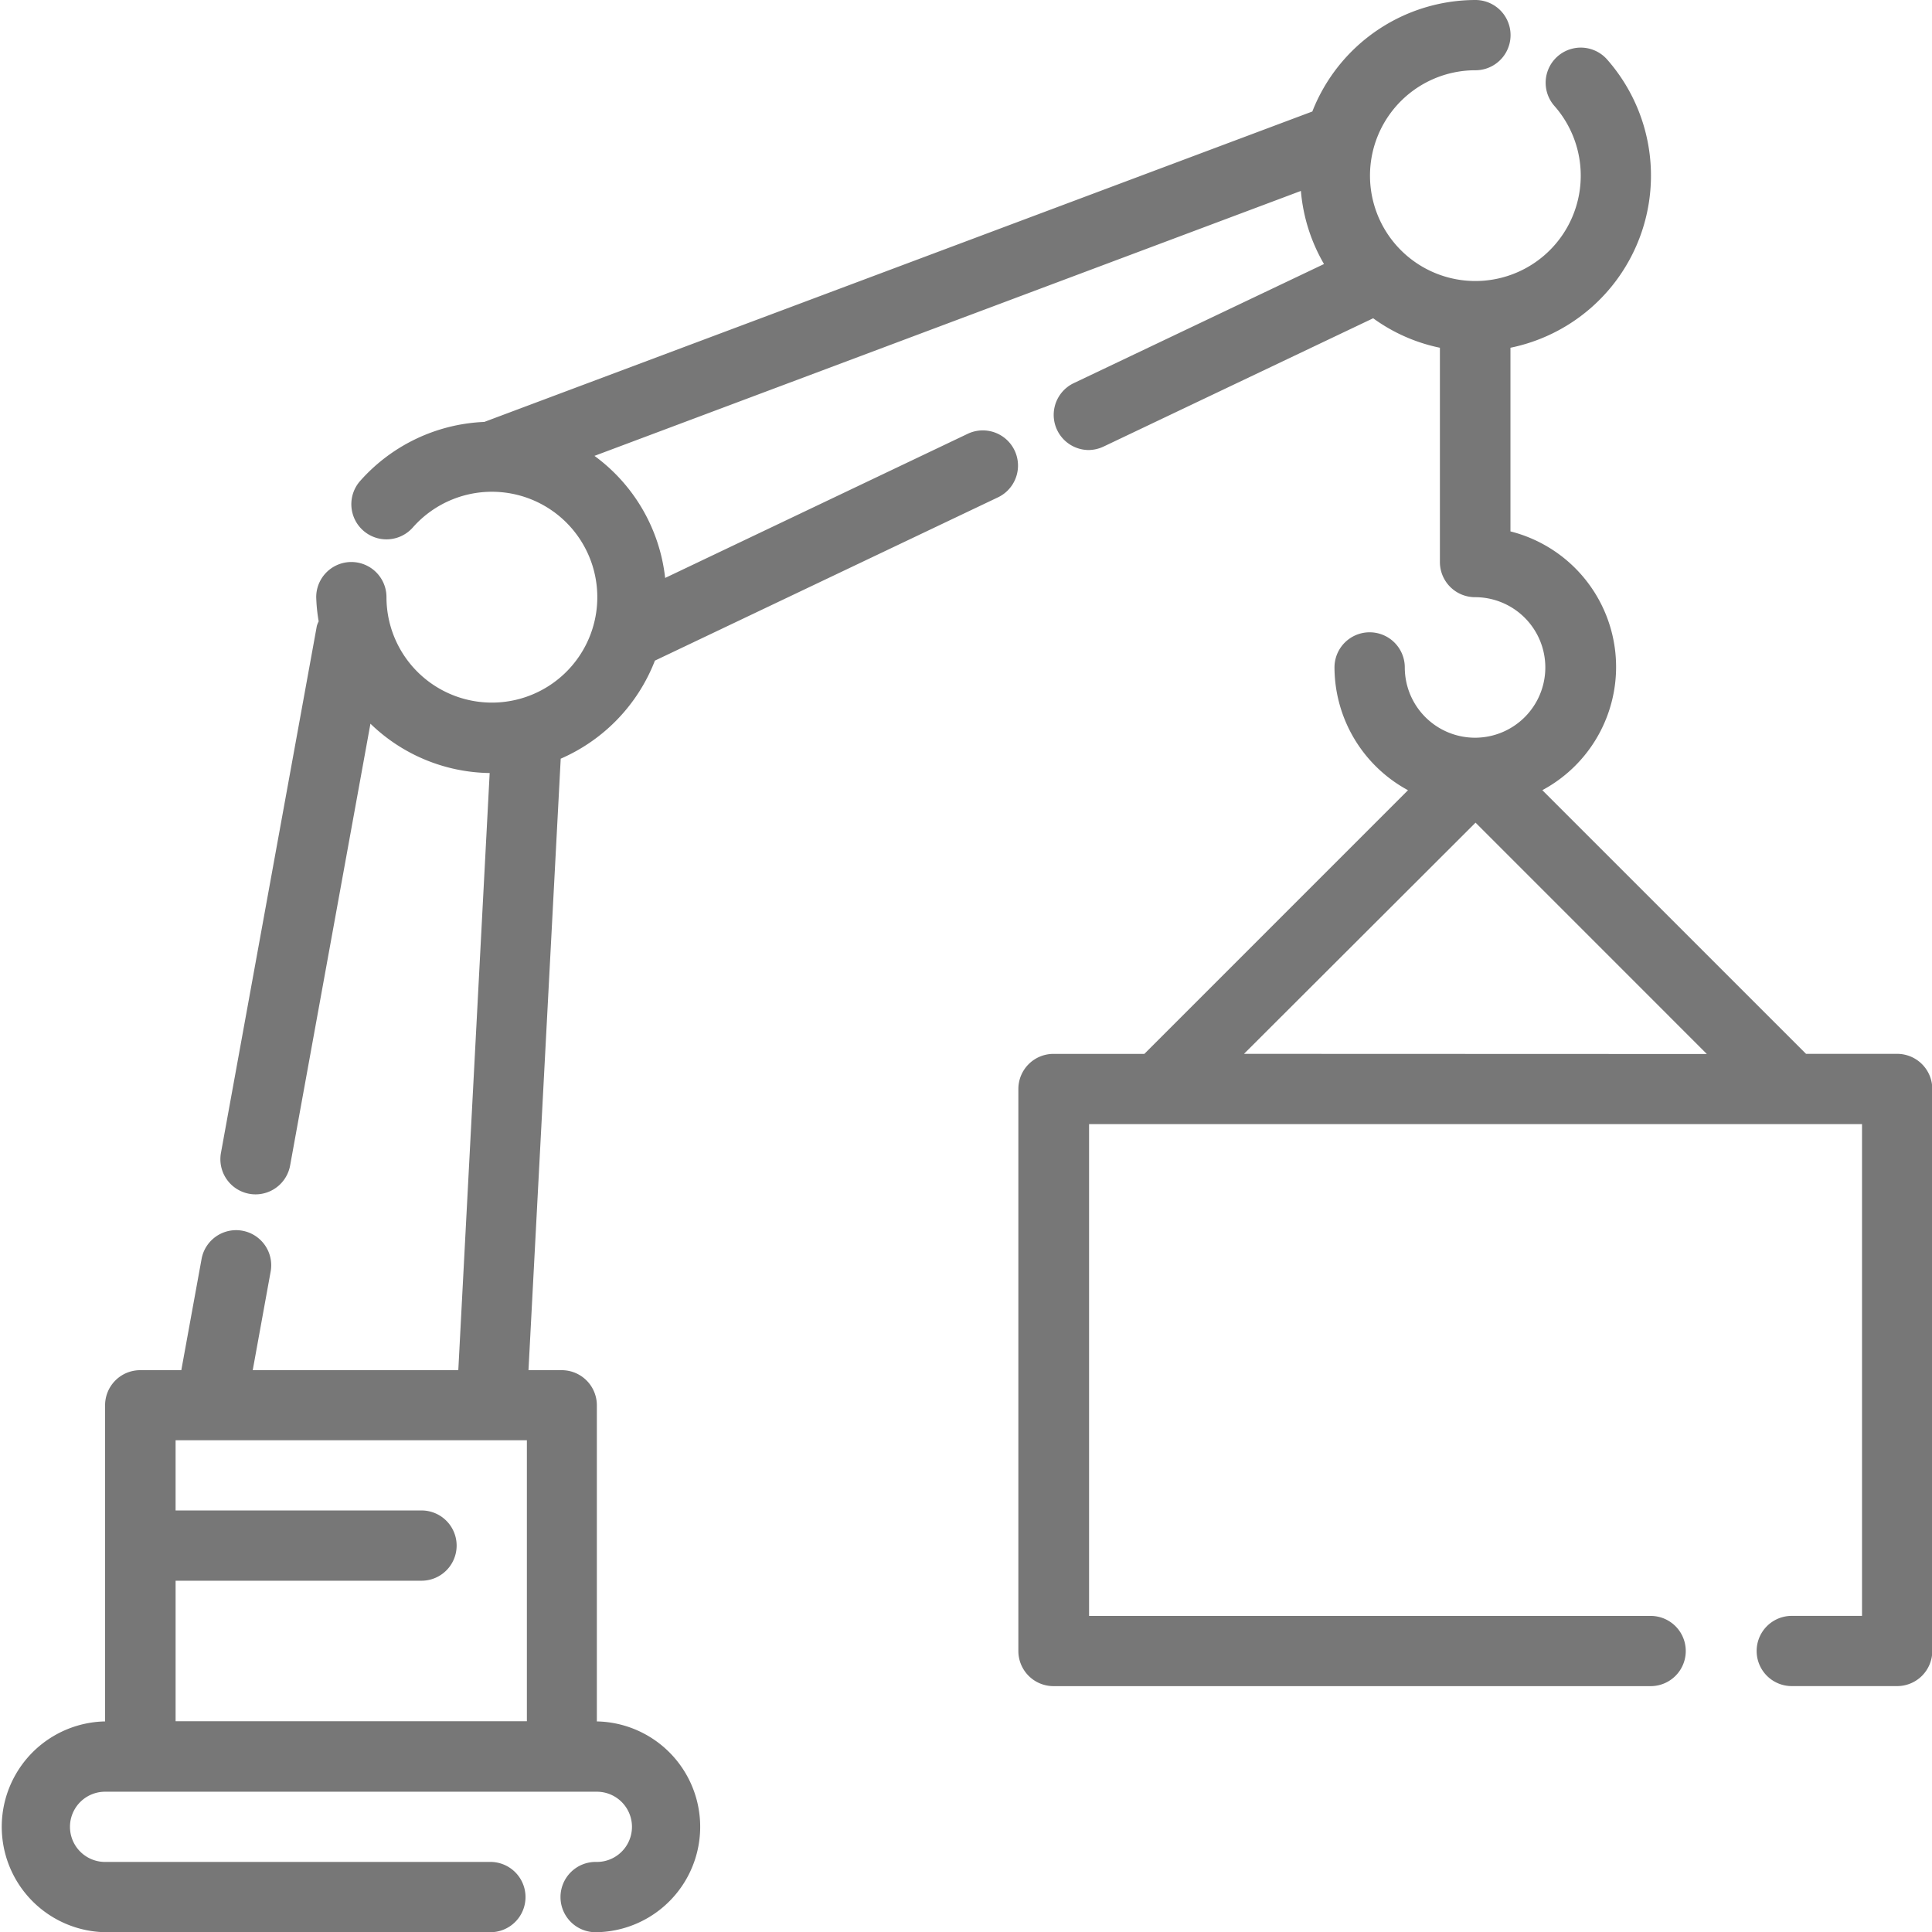 <svg id="Indus" xmlns="http://www.w3.org/2000/svg" width="46.991" height="46.991" viewBox="0 0 46.991 46.991">
                        <path id="Path_142" data-name="Path 142" d="M365.046,307.223h-2.208l-6.414-6.413a3.4,3.4,0,0,0-.775-6.294v-4.467A4.273,4.273,0,0,0,358,283.038a.854.854,0,0,0-1.281,1.131,2.563,2.563,0,1,1-1.922-.869.854.854,0,0,0,0-1.709,4.27,4.27,0,0,0-3.967,2.712l-20.139,7.55a4.271,4.271,0,0,0-3.021,1.437.854.854,0,0,0,1.282,1.13,2.564,2.564,0,1,1-.641,1.695.854.854,0,0,0-1.709,0,4.138,4.138,0,0,0,.06.589.593.593,0,0,0-.045.113l-2.332,12.816a.855.855,0,0,0,.684.993.839.839,0,0,0,.158.015.856.856,0,0,0,.84-.7l1.954-10.748a4.246,4.246,0,0,0,2.9,1.2l-.763,14.524h-5l.438-2.41a.854.854,0,0,0-1.68-.307l-.495,2.717h-1a.854.854,0,0,0-.854.855v7.688a2.564,2.564,0,0,0,0,5.127h9.4a.855.855,0,0,0,0-1.709h-9.4a.854.854,0,1,1,0-1.708h11.961a.854.854,0,1,1,0,1.708.855.855,0,1,0,0,1.709,2.564,2.564,0,0,0,0-5.127v-7.688a.855.855,0,0,0-.855-.855h-.808l.784-14.873a4.289,4.289,0,0,0,2.291-2.385l8.354-3.976a.856.856,0,0,0-.735-1.546l-7.37,3.511a4.257,4.257,0,0,0-1.719-2.969l17.182-6.444a4.24,4.24,0,0,0,.562,1.778l-6.093,2.9a.855.855,0,0,0,.368,1.624.879.879,0,0,0,.367-.086l6.554-3.119a4.2,4.2,0,0,0,1.623.717v5.214a.855.855,0,0,0,.855.853,1.709,1.709,0,1,1-1.709,1.709.855.855,0,0,0-1.71,0,3.408,3.408,0,0,0,1.788,2.986l-6.412,6.413h-2.21a.854.854,0,0,0-.855.854v13.669a.855.855,0,0,0,.855.855h14.524a.854.854,0,1,0,0-1.708H345.4V308.932h18.8v11.961h-1.709a.854.854,0,1,0,0,1.708h2.562a.855.855,0,0,0,.856-.855V308.077A.855.855,0,0,0,365.046,307.223Zm-33.32,16.232h-8.544v-3.417h5.981a.854.854,0,0,0,0-1.709h-5.981v-1.708h8.544Zm17.442-16.232L354.8,301.6l5.626,5.627Z" transform="translate(-318.911 -281.591)" fill="#777"></path>
                      </svg>